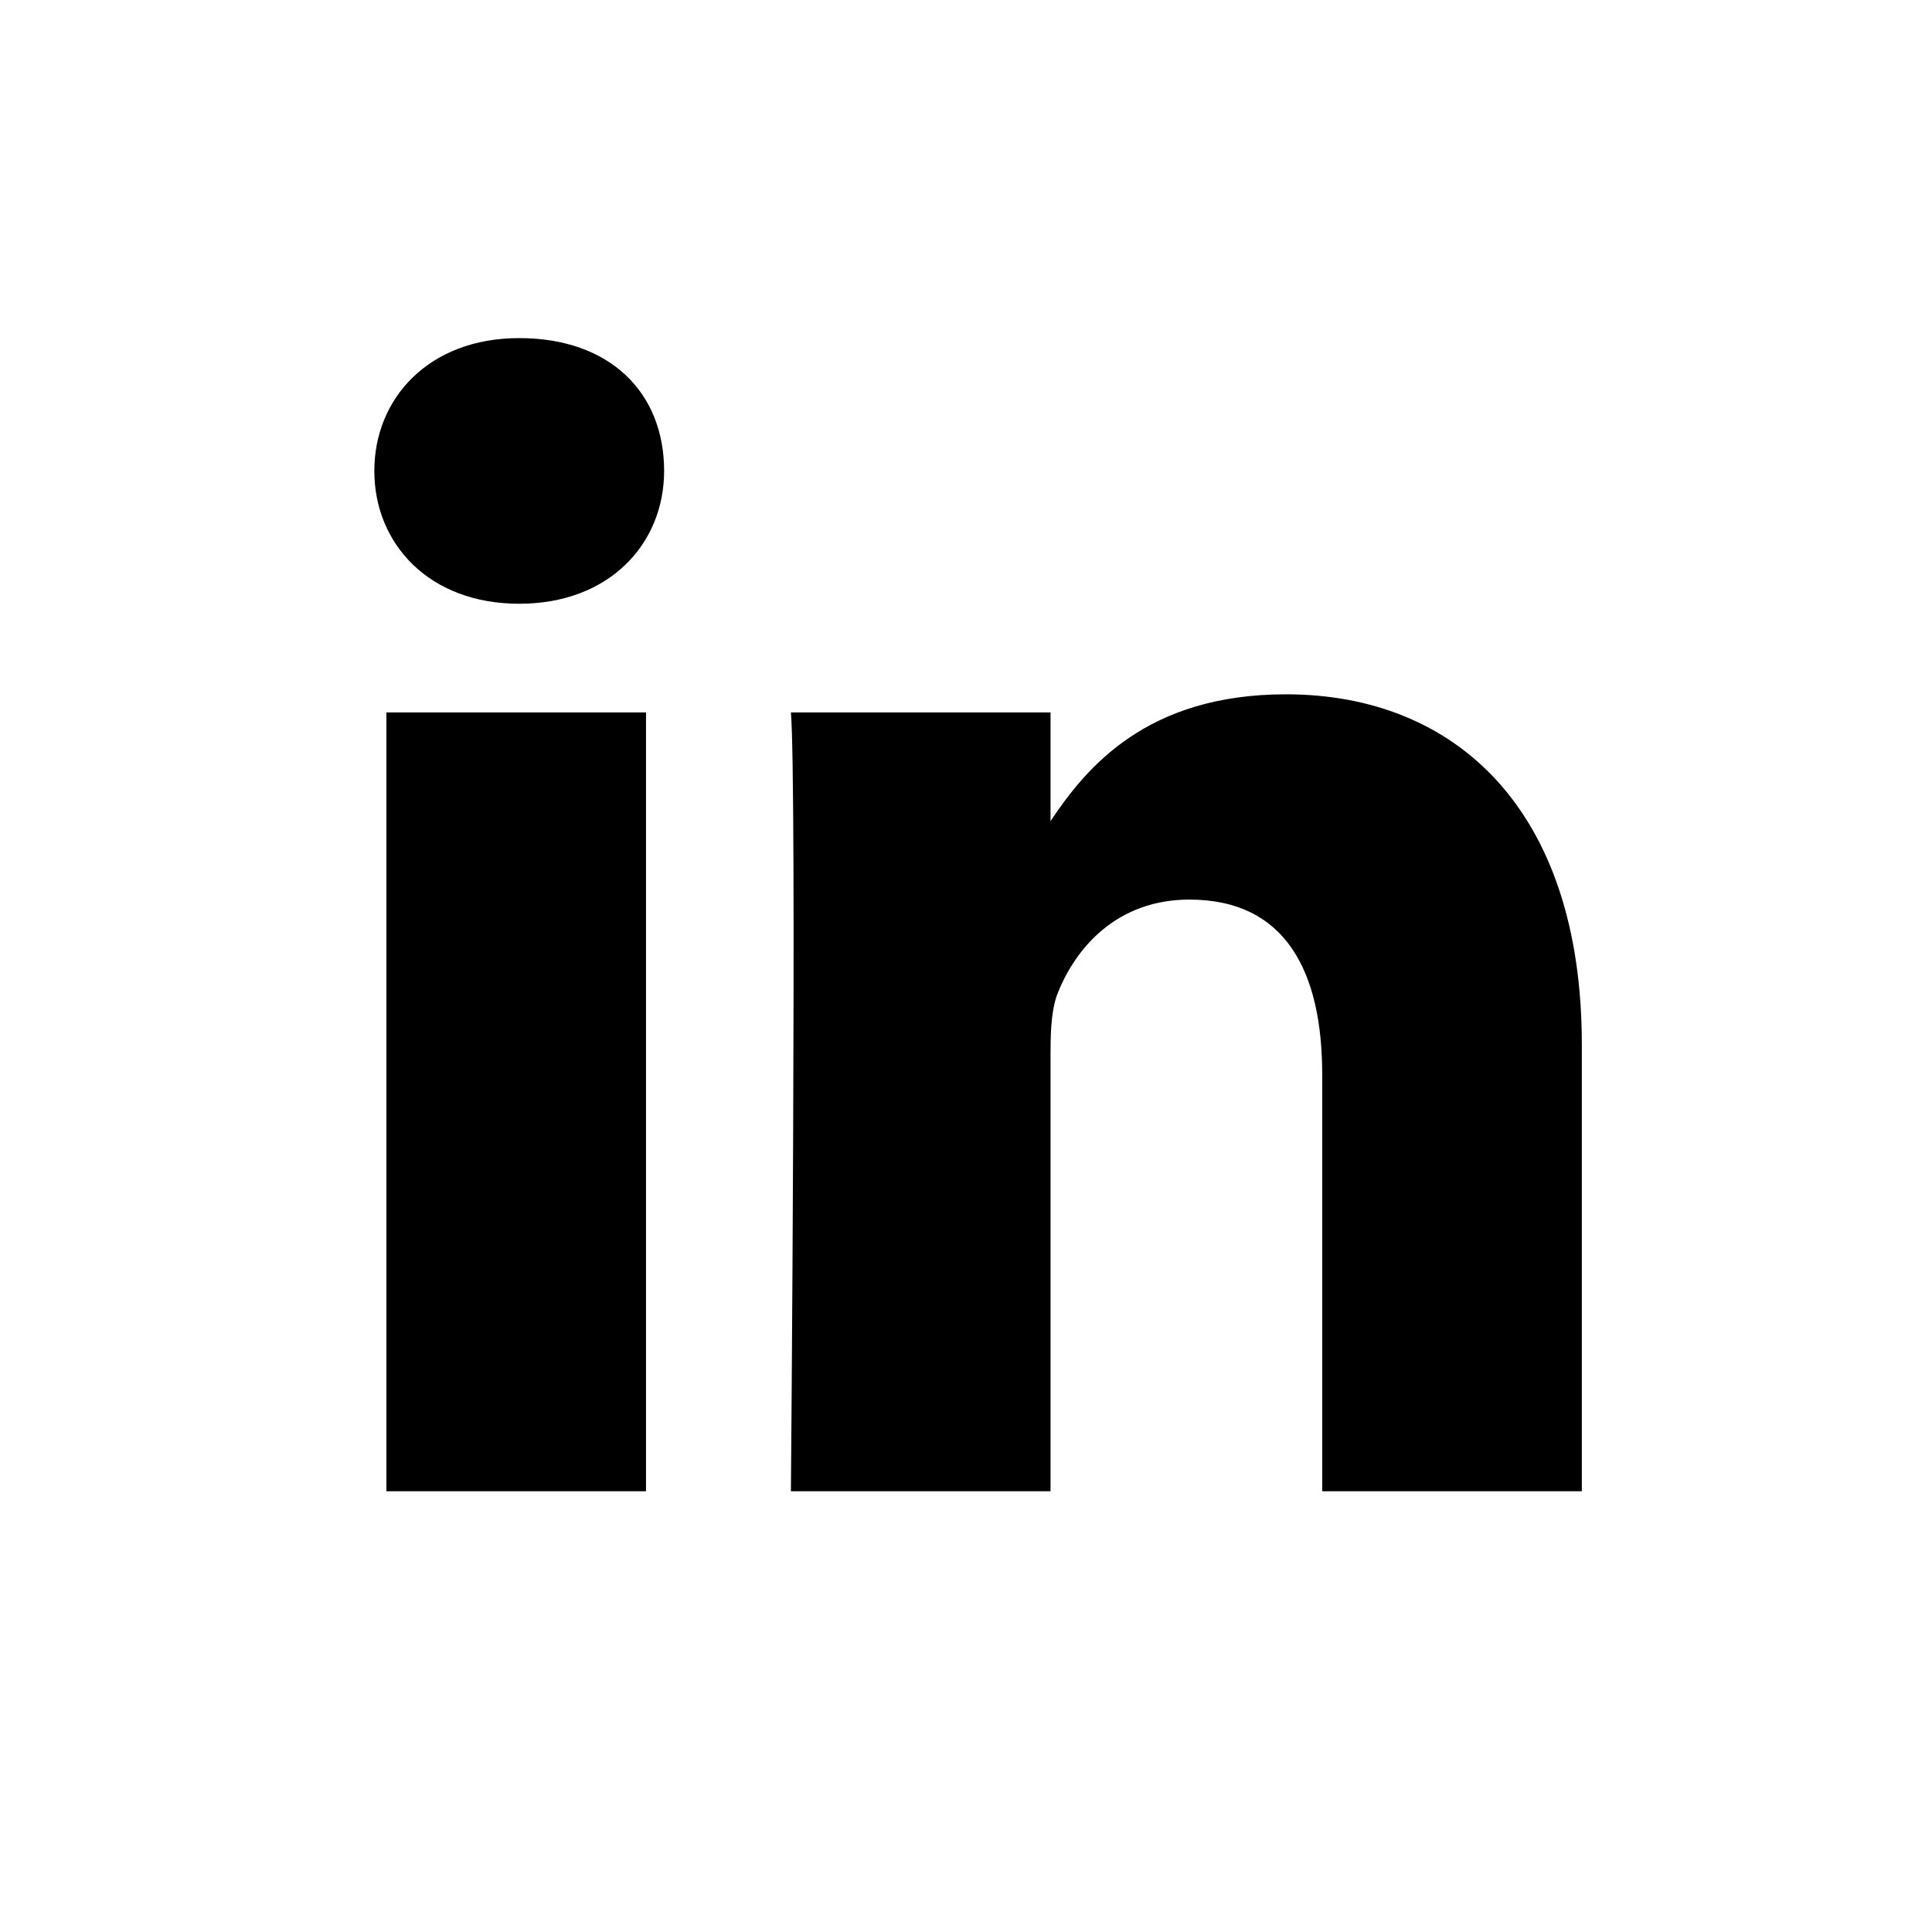 <?xml version="1.0" encoding="utf-8"?>
<!-- Generator: Adobe Illustrator 22.1.0, SVG Export Plug-In . SVG Version: 6.00 Build 0)  -->
<svg version="1.1" id="Calque_1" xmlns="http://www.w3.org/2000/svg" xmlns:xlink="http://www.w3.org/1999/xlink" x="0px" y="0px"
	 viewBox="0 0 32 32" style="enable-background:new 0 0 32 32;" xml:space="preserve">
<style type="text/css">
	.st0{fill:#FFFFFF;}
</style>
<g>
	<rect x="0" class="st0" width="32" height="32"/>
	<g>
		<path d="M26.2,17.3v7.4h-4.3v-6.9c0-1.7-0.6-2.9-2.2-2.9c-1.2,0-1.9,0.8-2.2,1.6c-0.1,0.3-0.1,0.7-0.1,1v7.2h-4.3
			c0,0,0.1-11.7,0-12.9h4.3v1.8c0,0,0,0,0,0h0v0c0.6-0.9,1.6-2.1,3.9-2.1C24.1,11.5,26.2,13.4,26.2,17.3L26.2,17.3z M8.6,5.6
			c-1.5,0-2.4,1-2.4,2.2c0,1.2,0.9,2.2,2.4,2.2h0c1.5,0,2.4-1,2.4-2.2C11,6.5,10.1,5.6,8.6,5.6L8.6,5.6z M6.4,24.7h4.3V11.8H6.4
			V24.7z"/>
	</g>
</g>
</svg>
